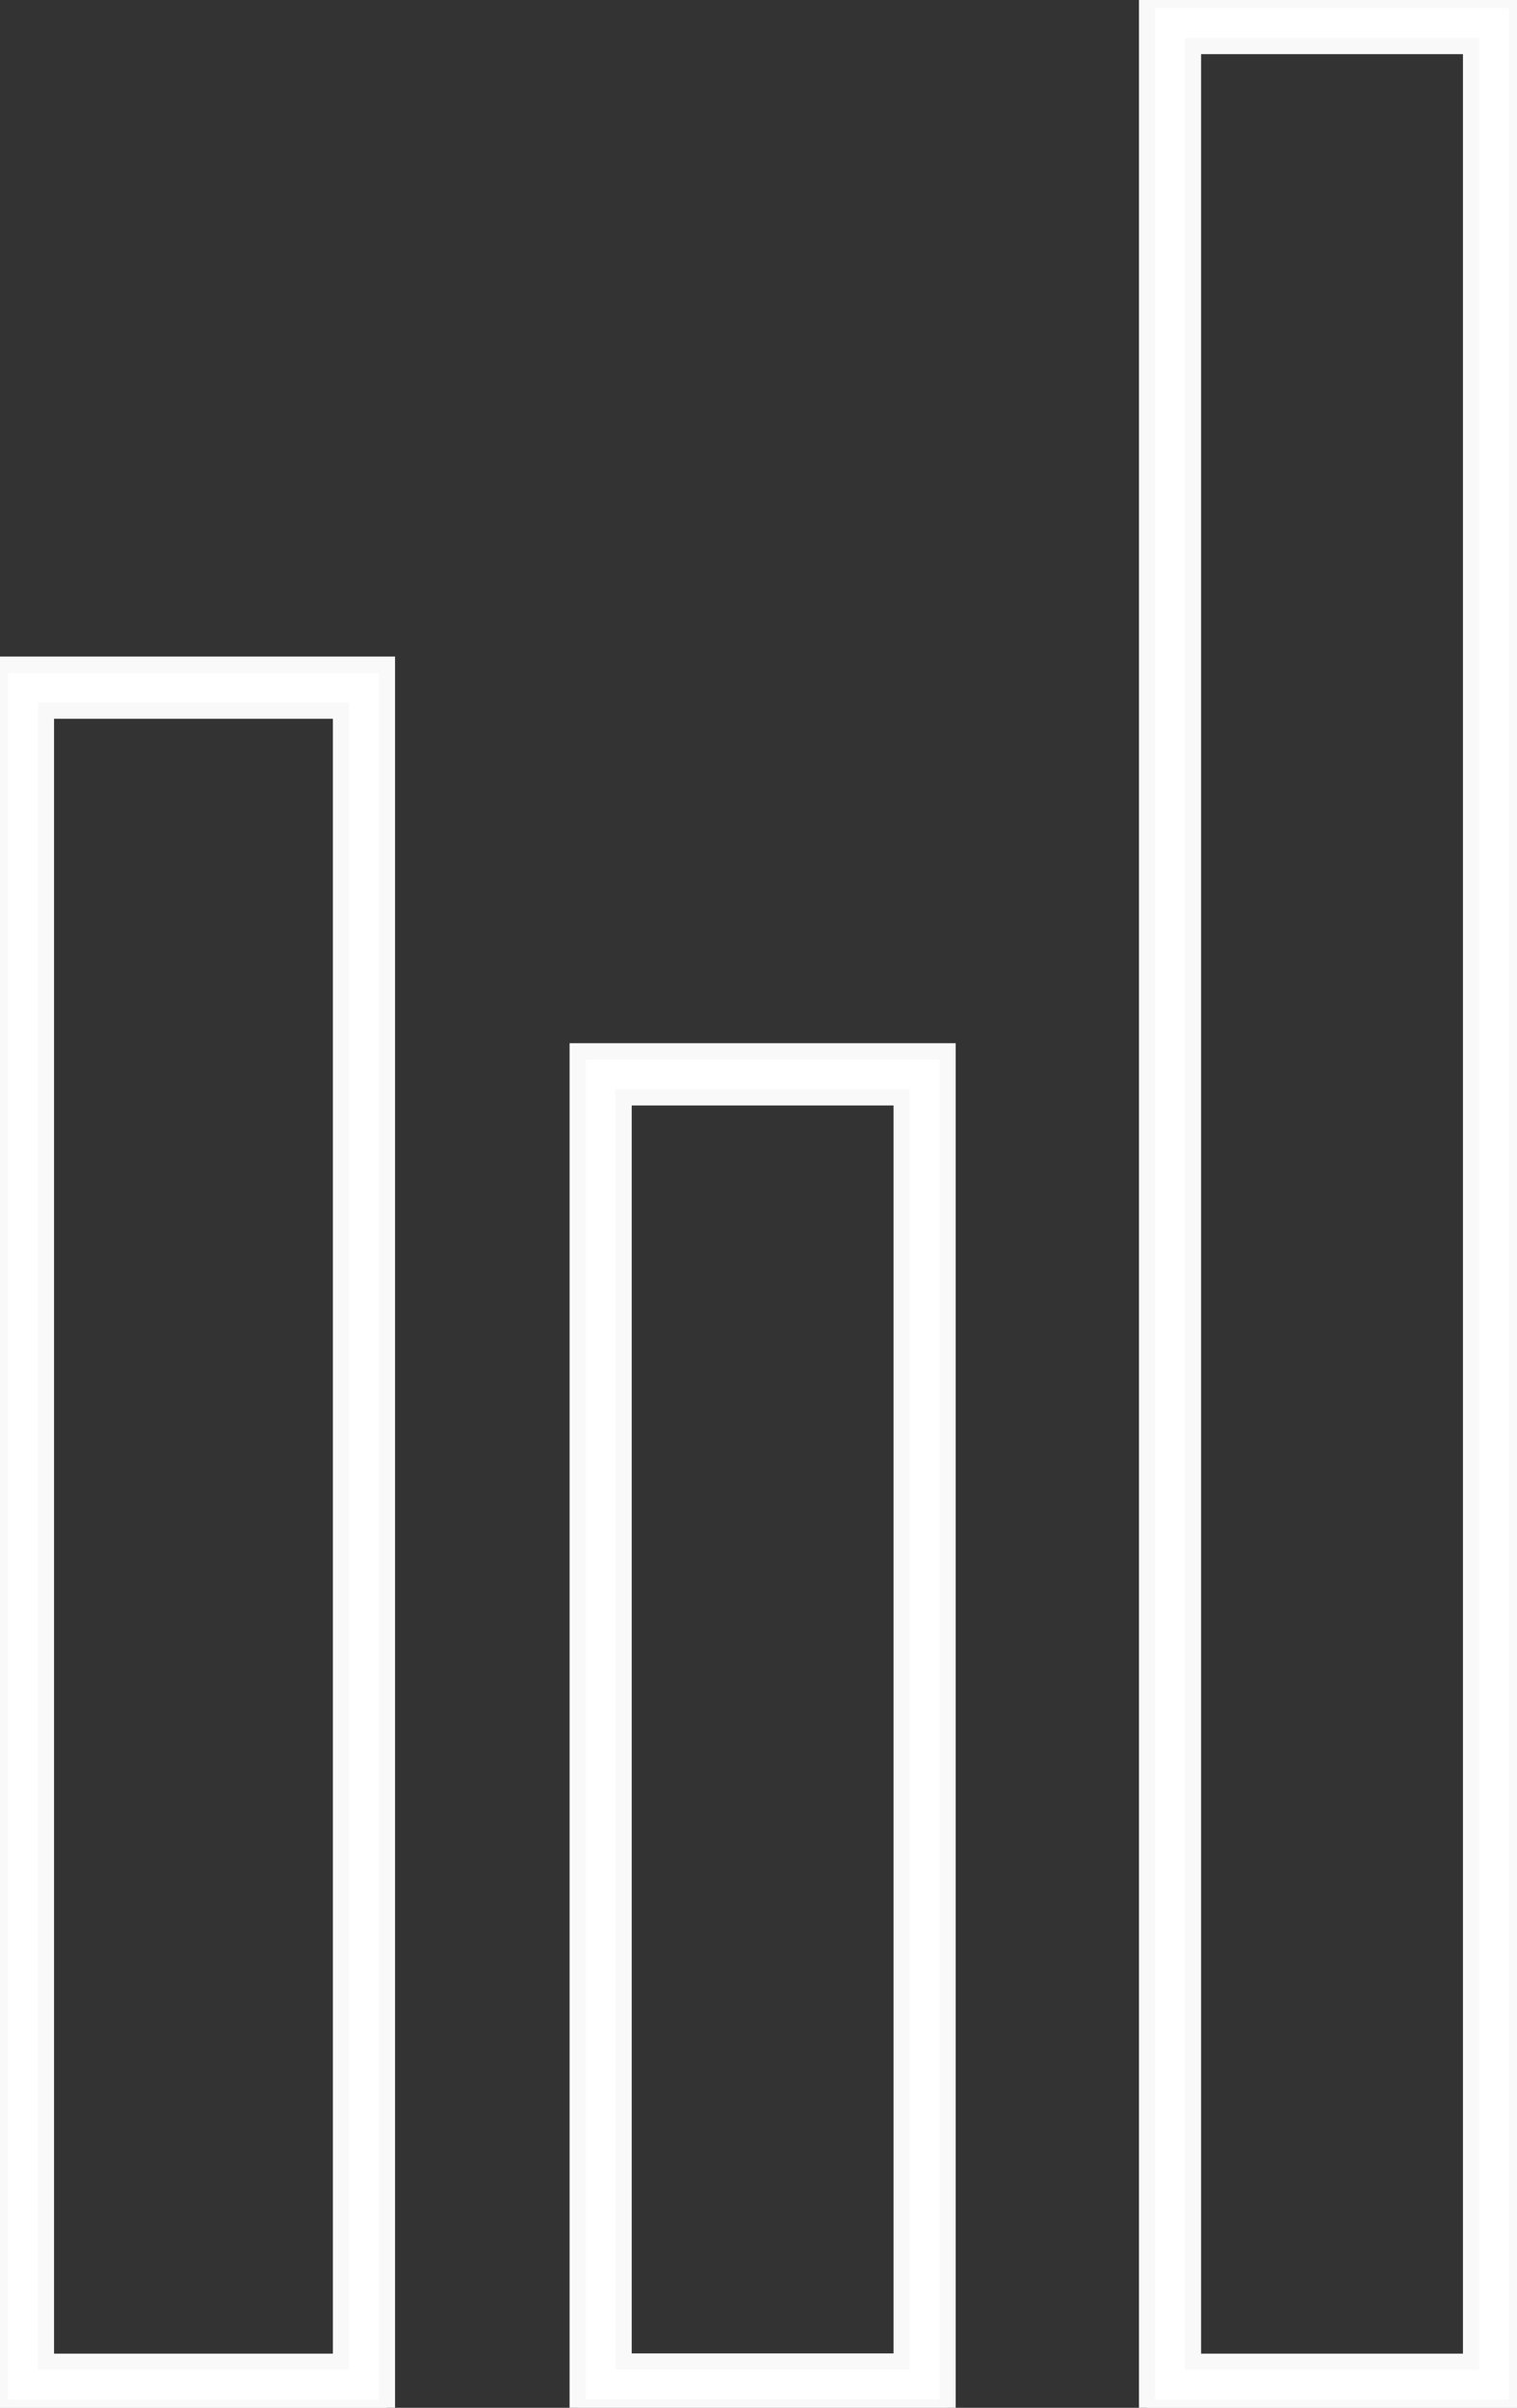 <svg width="75" height="119" viewBox="0 0 75 119" fill="none" xmlns="http://www.w3.org/2000/svg">
<rect x="0" y="0" width="75" height="119" fill="#333333" stroke="none"/>
<g clip-path="url(#clip0_152_2158)">
<path fill-rule="evenodd" clip-rule="evenodd" d="M0 32.849H19.131V119H0V32.849ZM2.272 35.125V116.724H16.858V35.125H2.272Z" fill="white" stroke="#F9F9F9" stroke-width="0.8" stroke-miterlimit="10"/>
<path fill-rule="evenodd" clip-rule="evenodd" d="M28.56 51.959H46.849V118.989H28.56V51.959ZM30.832 54.236V116.712H44.577V54.236H30.832Z" fill="white" stroke="#F9F9F9" stroke-width="0.8" stroke-miterlimit="10"/>
<path fill-rule="evenodd" clip-rule="evenodd" d="M56.71 0H75V119H56.71V0ZM58.982 2.276V116.724H72.728V2.276H58.982Z" fill="white" stroke="#F9F9F9" stroke-width="0.8" stroke-miterlimit="10"/>
</g>
<defs>
<clipPath id="clip0_152_2158">
<rect width="75" height="119" fill="white"/>
</clipPath>
</defs>
</svg>
